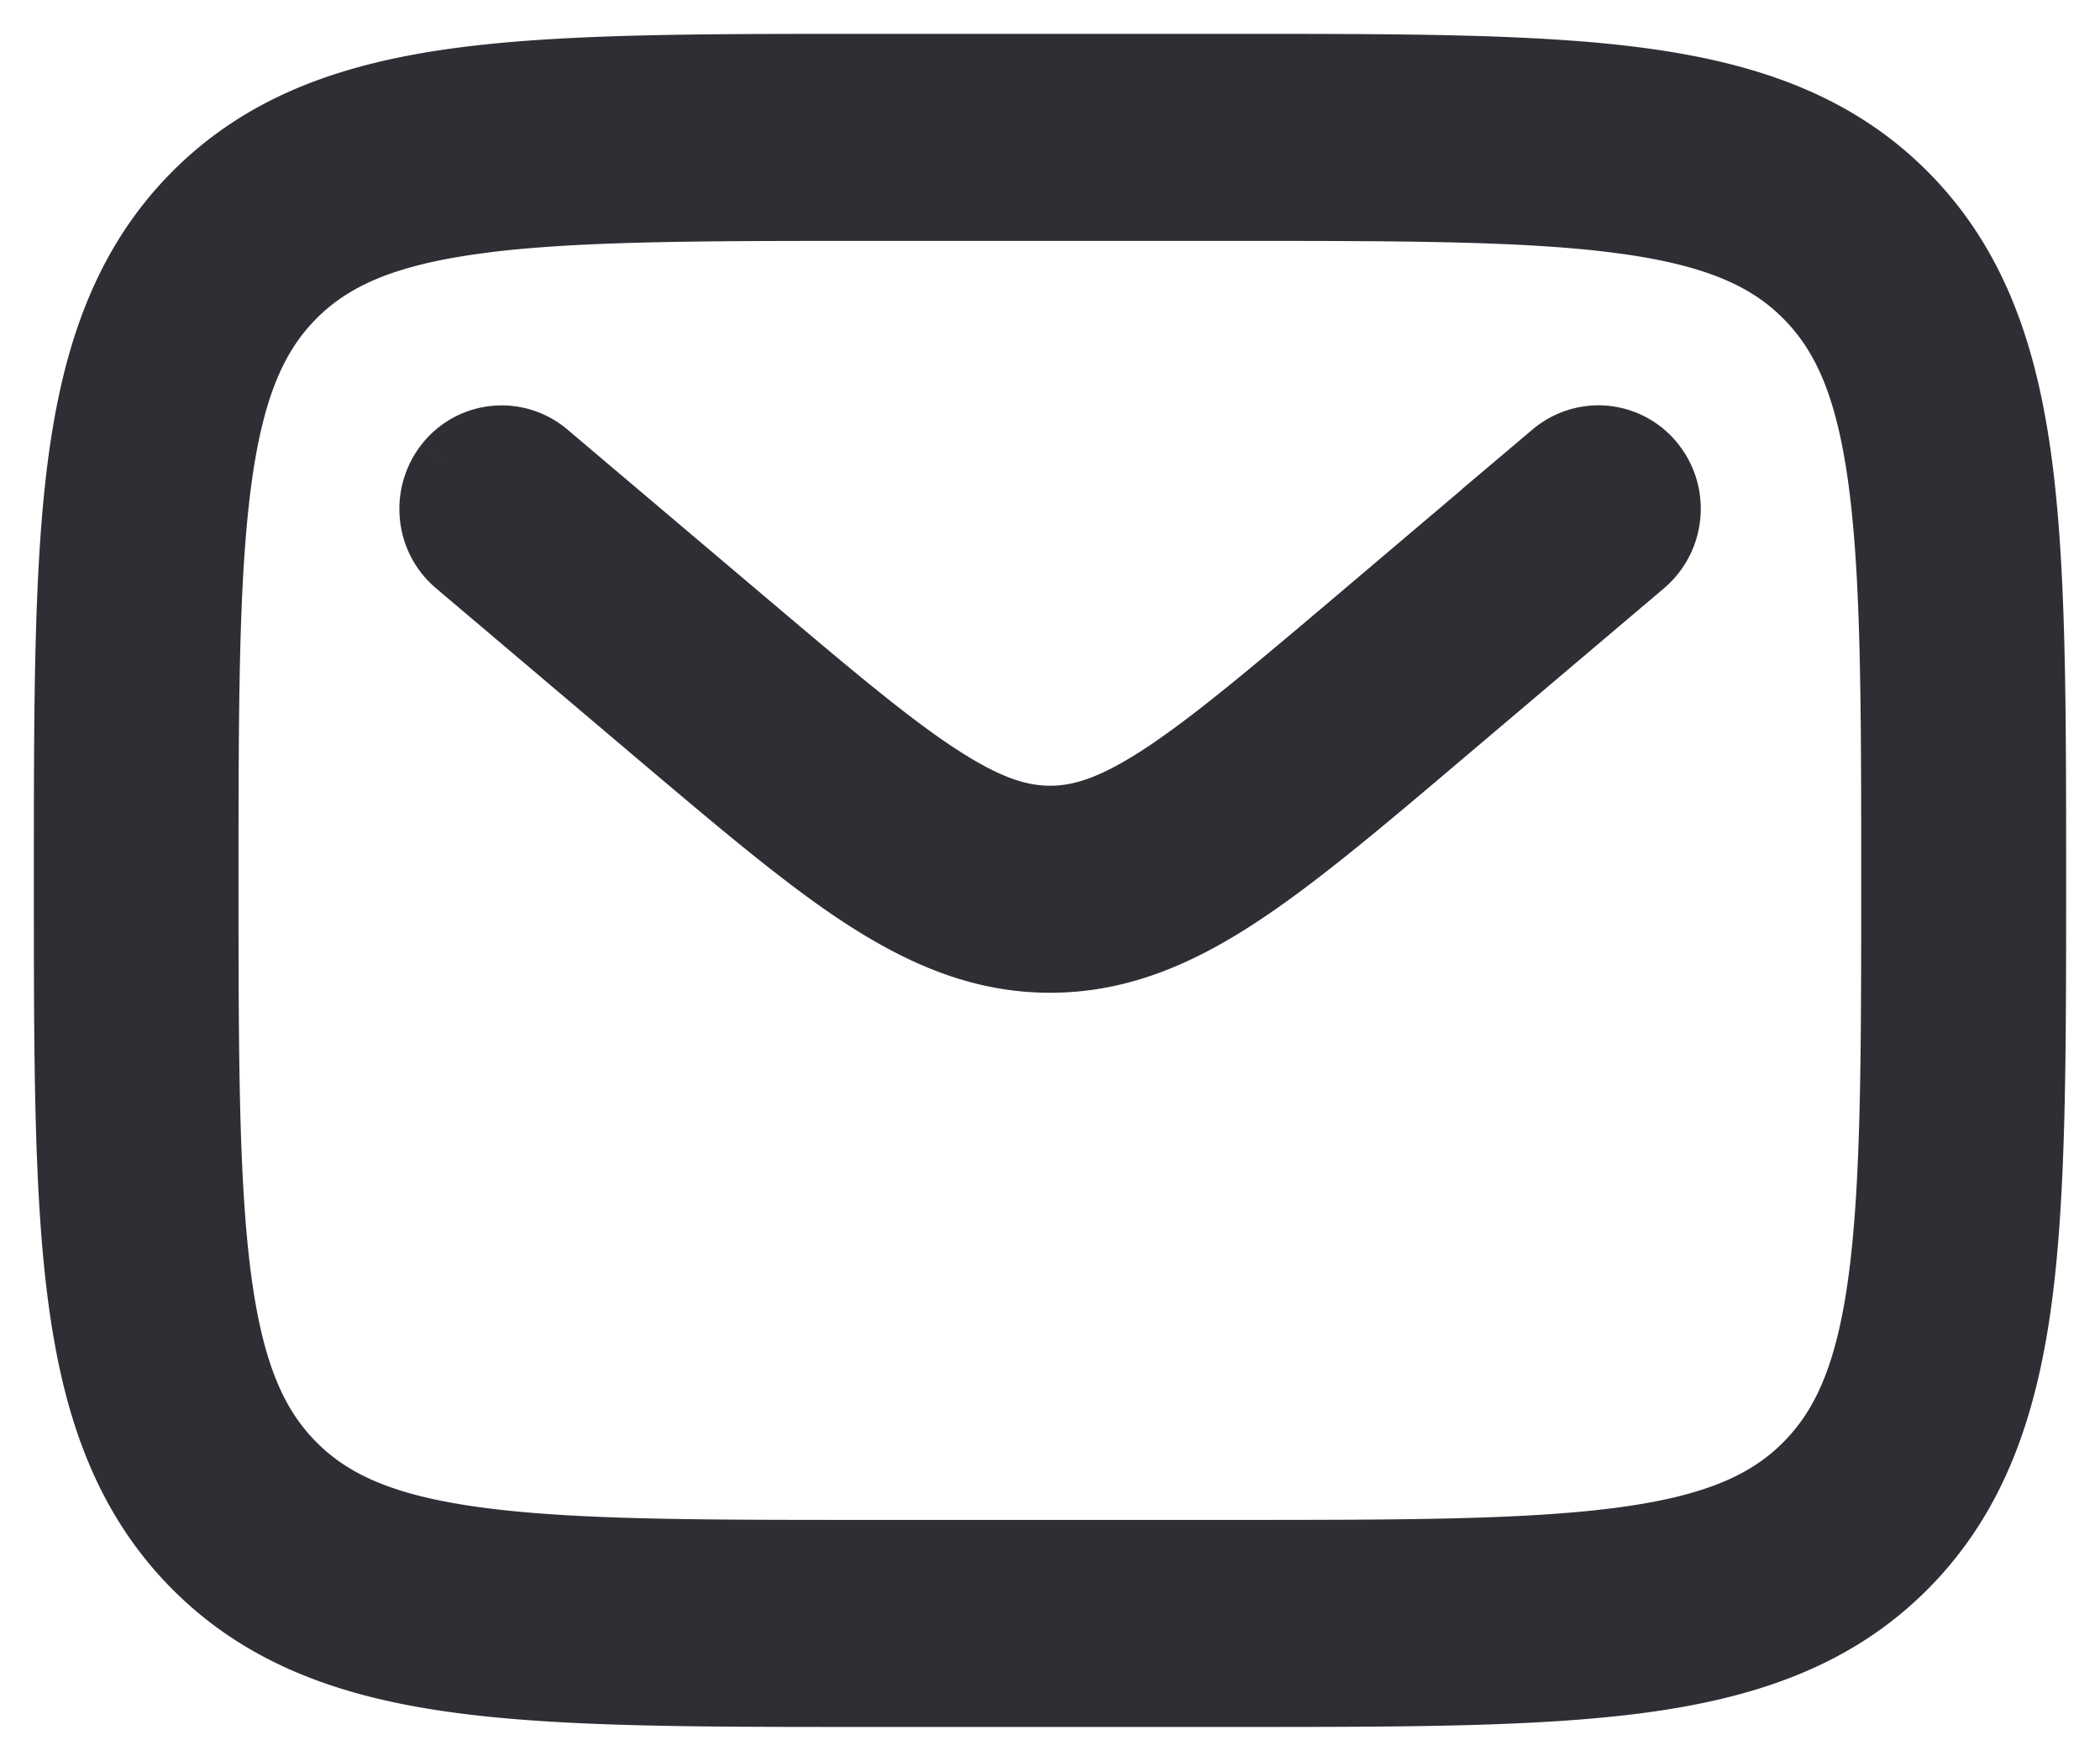 <?xml version="1.0" encoding="UTF-8"?><svg xmlns="http://www.w3.org/2000/svg" fill="none" viewBox="0 0 31 26"><path fill="#2E2F34" fill-rule="evenodd" stroke="#2E2F34" d="M12.727 1h5.546c2.48 0 4.443 0 5.98.21 1.58.217 2.86.672 3.87 1.698 1.01 1.027 1.457 2.328 1.67 3.936.207 1.563.207 3.558.207 6.08v.153c0 2.52 0 4.517-.206 6.08-.213 1.607-.661 2.908-1.67 3.935-1.01 1.026-2.29 1.482-3.871 1.698-1.538.21-3.5.21-5.98.21h-5.546c-2.48 0-4.443 0-5.98-.21-1.58-.216-2.86-.672-3.87-1.698-1.01-1.027-1.458-2.328-1.67-3.936C1 17.593 1 15.598 1 13.076v-.153c0-2.52 0-4.517.206-6.08.213-1.607.661-2.908 1.67-3.935 1.01-1.026 2.29-1.481 3.871-1.698C8.285 1 10.247 1 12.727 1ZM7.016 3.25c-1.357.184-2.14.533-2.711 1.113-.57.58-.912 1.375-1.094 2.755-.186 1.41-.19 3.267-.19 5.882 0 2.615.004 4.472.19 5.883.182 1.379.524 2.174 1.095 2.754.57.58 1.353.929 2.71 1.114 1.386.19 3.213.192 5.785.192h5.395c2.573 0 4.4-.003 5.787-.192 1.355-.185 2.138-.534 2.708-1.114.57-.58.914-1.375 1.096-2.755.186-1.41.188-3.267.188-5.882 0-2.615-.002-4.472-.188-5.883-.182-1.379-.525-2.174-1.096-2.754-.57-.58-1.353-.929-2.71-1.114-1.385-.19-3.212-.192-5.785-.192h-5.395c-2.572 0-4.397.003-5.785.192Zm-.387 3.606a1 1 0 0 1 1.424-.132l2.915 2.468c1.258 1.065 2.131 1.803 2.87 2.286.714.466 1.198.624 1.663.624.466 0 .95-.157 1.664-.624.737-.483 1.611-1.22 2.87-2.286l2.912-2.469a1.007 1.007 0 0 1 .74-.234 1 1 0 0 1 .685.366 1.033 1.033 0 0 1 .23.752 1.042 1.042 0 0 1-.36.697l-2.962 2.51c-1.197 1.015-2.165 1.835-3.022 2.395-.89.582-1.757.95-2.757.95-1 0-1.866-.37-2.758-.95-.855-.56-1.824-1.382-3.02-2.394L6.76 8.305a1.025 1.025 0 0 1-.36-.697 1.045 1.045 0 0 1 .229-.752Z" clip-rule="evenodd"/></svg>